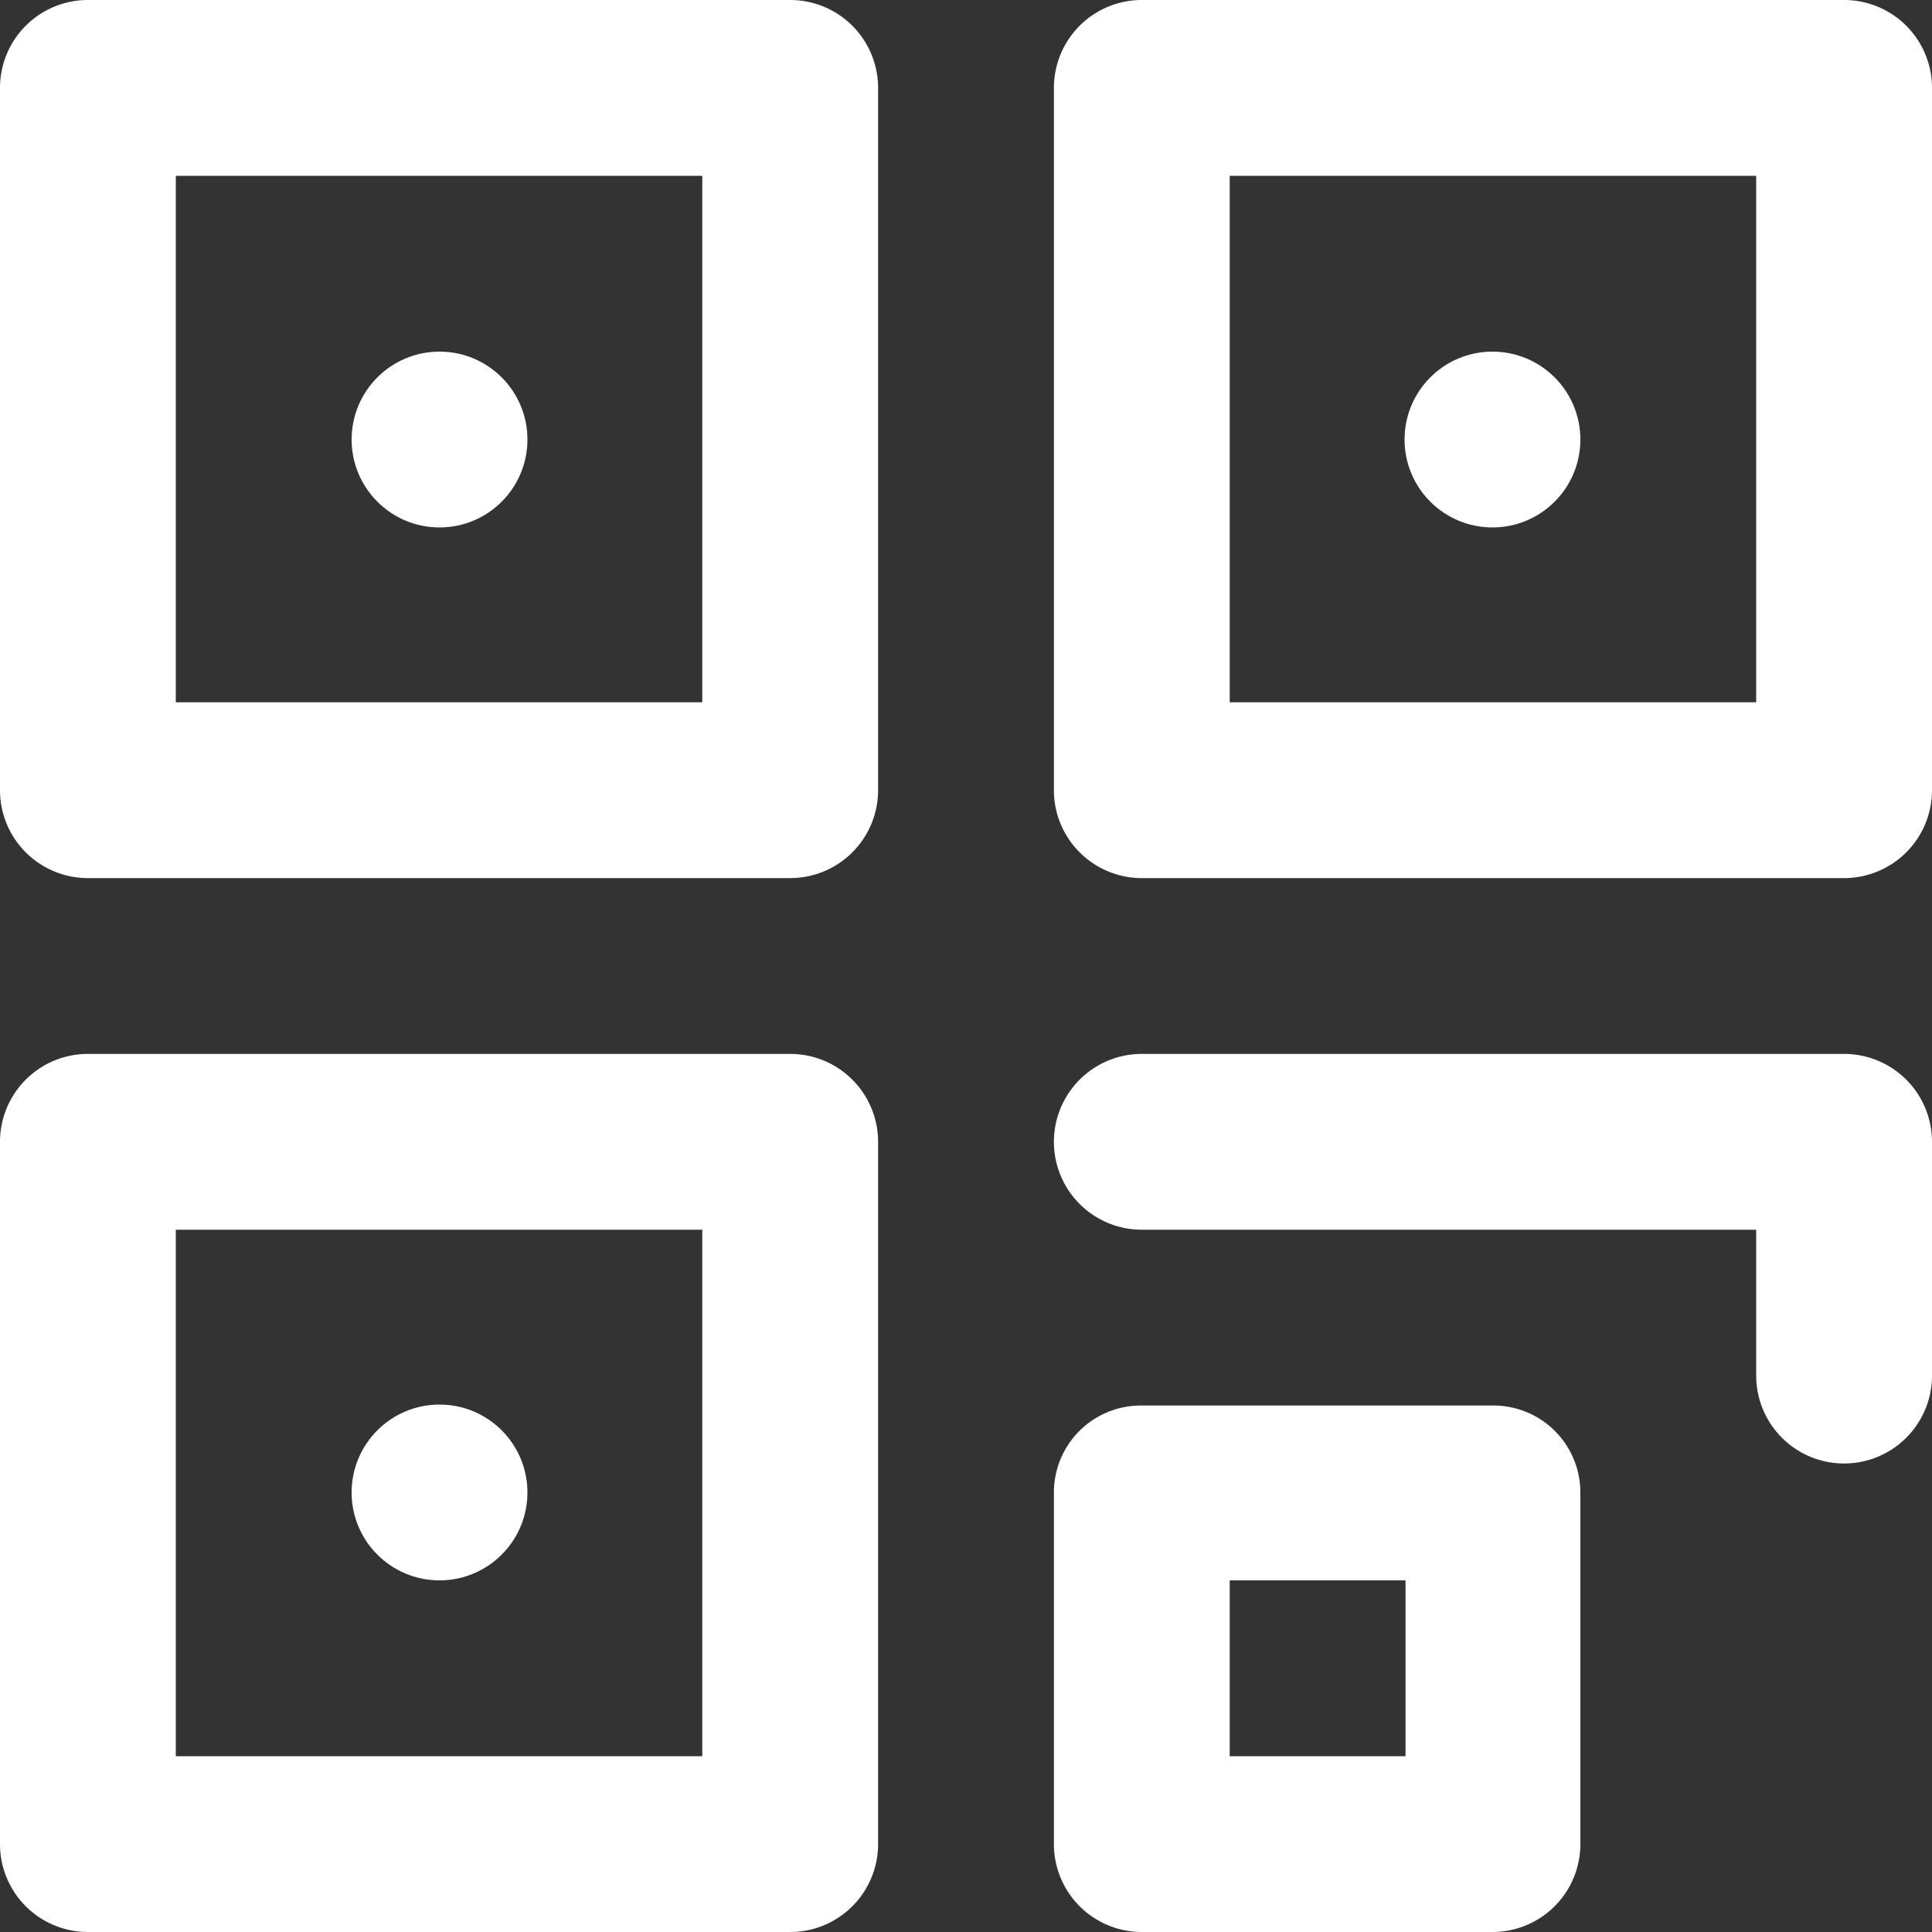 <svg id="圖層_1" data-name="圖層 1" xmlns="http://www.w3.org/2000/svg" viewBox="0 0 20 20"><rect x="0" y="0" width="20" height="20" fill="#333333" stroke="none"/><defs><style>.cls-1{fill:#fff;}</style></defs><title>qr</title><path class="cls-1" d="M8.18,0H.91A.91.91,0,0,0,0,.91V8.18a.91.91,0,0,0,.91.91H8.18a.91.91,0,0,0,.91-.91V.91A.91.91,0,0,0,8.18,0ZM7.27,7.27H1.82V1.82H7.27Z"/><circle class="cls-1" cx="4.55" cy="4.55" r="0.91"/><path class="cls-1" d="M11.82,9.09h7.27A.91.91,0,0,0,20,8.18V.91A.91.91,0,0,0,19.09,0H11.82a.91.91,0,0,0-.91.91V8.18A.91.91,0,0,0,11.82,9.09Zm.91-7.27h5.45V7.27H12.73Z"/><path class="cls-1" d="M8.18,10.91H.91a.91.91,0,0,0-.91.91v7.27A.91.91,0,0,0,.91,20H8.18a.91.91,0,0,0,.91-.91V11.82A.91.91,0,0,0,8.18,10.91Zm-.91,7.27H1.82V12.73H7.27Z"/><path class="cls-1" d="M11.82,12.73h6.36v1.51a.91.91,0,0,0,1.82,0V11.82a.91.91,0,0,0-.91-.91H11.82a.91.91,0,0,0,0,1.82Z"/><circle class="cls-1" cx="4.55" cy="15.45" r="0.91"/><path class="cls-1" d="M15.45,14.55H11.82a.9.9,0,0,0-.91.9v3.64a.91.91,0,0,0,.91.91h3.63a.91.91,0,0,0,.91-.91V15.45A.9.9,0,0,0,15.45,14.55Zm-.9,3.63H12.73V16.36h1.82Z"/><circle class="cls-1" cx="15.45" cy="4.55" r="0.91"/></svg>